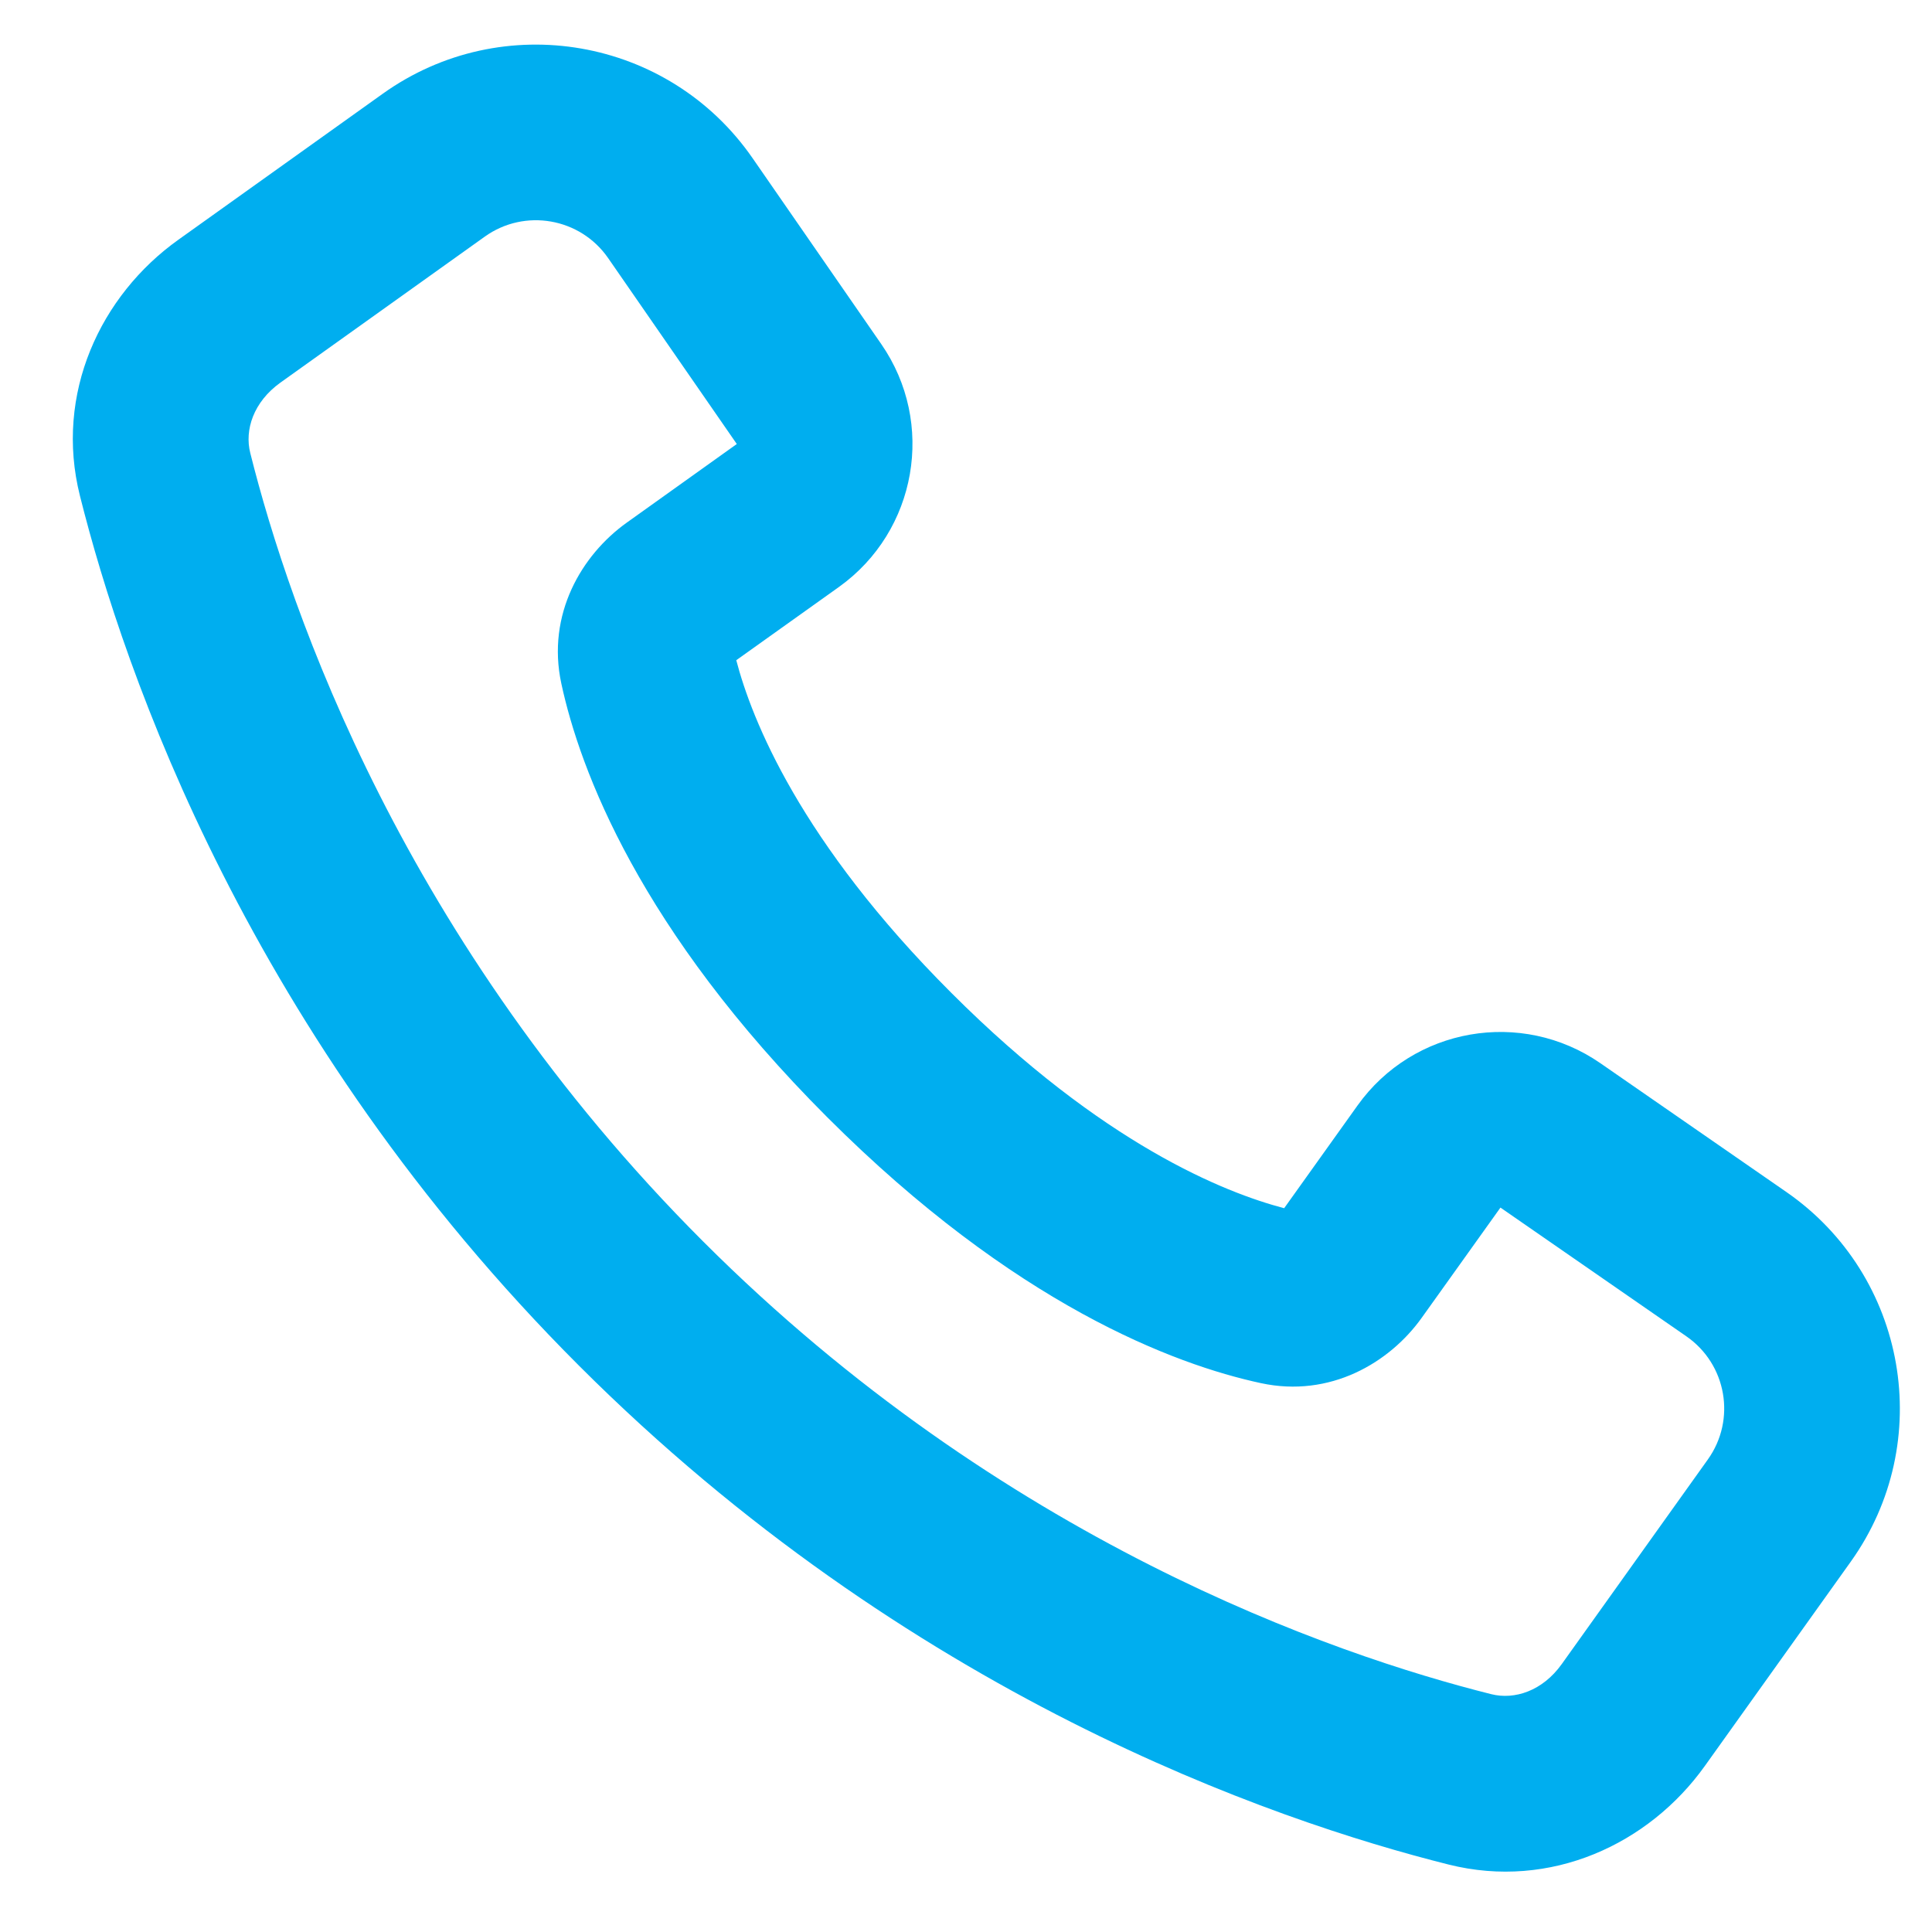 <svg width="22" height="22" viewBox="0 0 22 22" fill="none" xmlns="http://www.w3.org/2000/svg">
<g clip-path="url(#clip0_2102_210)">
<path fill-rule="evenodd" clip-rule="evenodd" d="M16.496 21.232C14.476 20.726 10.341 19.299 6.592 15.55C2.842 11.801 1.416 7.666 0.91 5.645C0.619 4.485 1.142 3.364 2.031 2.73L4.359 1.067C5.721 0.094 7.616 0.424 8.569 1.8L10.035 3.918C10.657 4.816 10.442 6.048 9.553 6.684L8.384 7.518C8.561 8.195 9.111 9.585 10.834 11.307C12.557 13.03 13.947 13.581 14.623 13.758L15.458 12.589C16.093 11.699 17.325 11.485 18.224 12.107L20.341 13.573C21.718 14.526 22.048 16.421 21.075 17.783L19.412 20.111C18.777 20.999 17.657 21.523 16.496 21.232ZM8.006 14.136C11.415 17.545 15.178 18.84 16.982 19.292C17.246 19.358 17.565 19.256 17.784 18.949L19.447 16.62C19.772 16.166 19.662 15.535 19.203 15.217L17.086 13.751L16.19 15.005C15.824 15.518 15.146 15.92 14.358 15.75C13.374 15.538 11.555 14.857 9.42 12.722C7.285 10.587 6.604 8.768 6.392 7.784C6.222 6.995 6.624 6.318 7.136 5.952L8.39 5.056L6.925 2.939C6.607 2.48 5.975 2.37 5.521 2.694L3.193 4.357C2.886 4.577 2.783 4.896 2.85 5.159C3.302 6.964 4.596 10.726 8.006 14.136Z" fill="#00AEEF"/>
</g>
<defs>
<clipPath id="clip0_2102_210">
<rect width="22" height="22" fill="white"/>
</clipPath>
</defs>
</svg>
